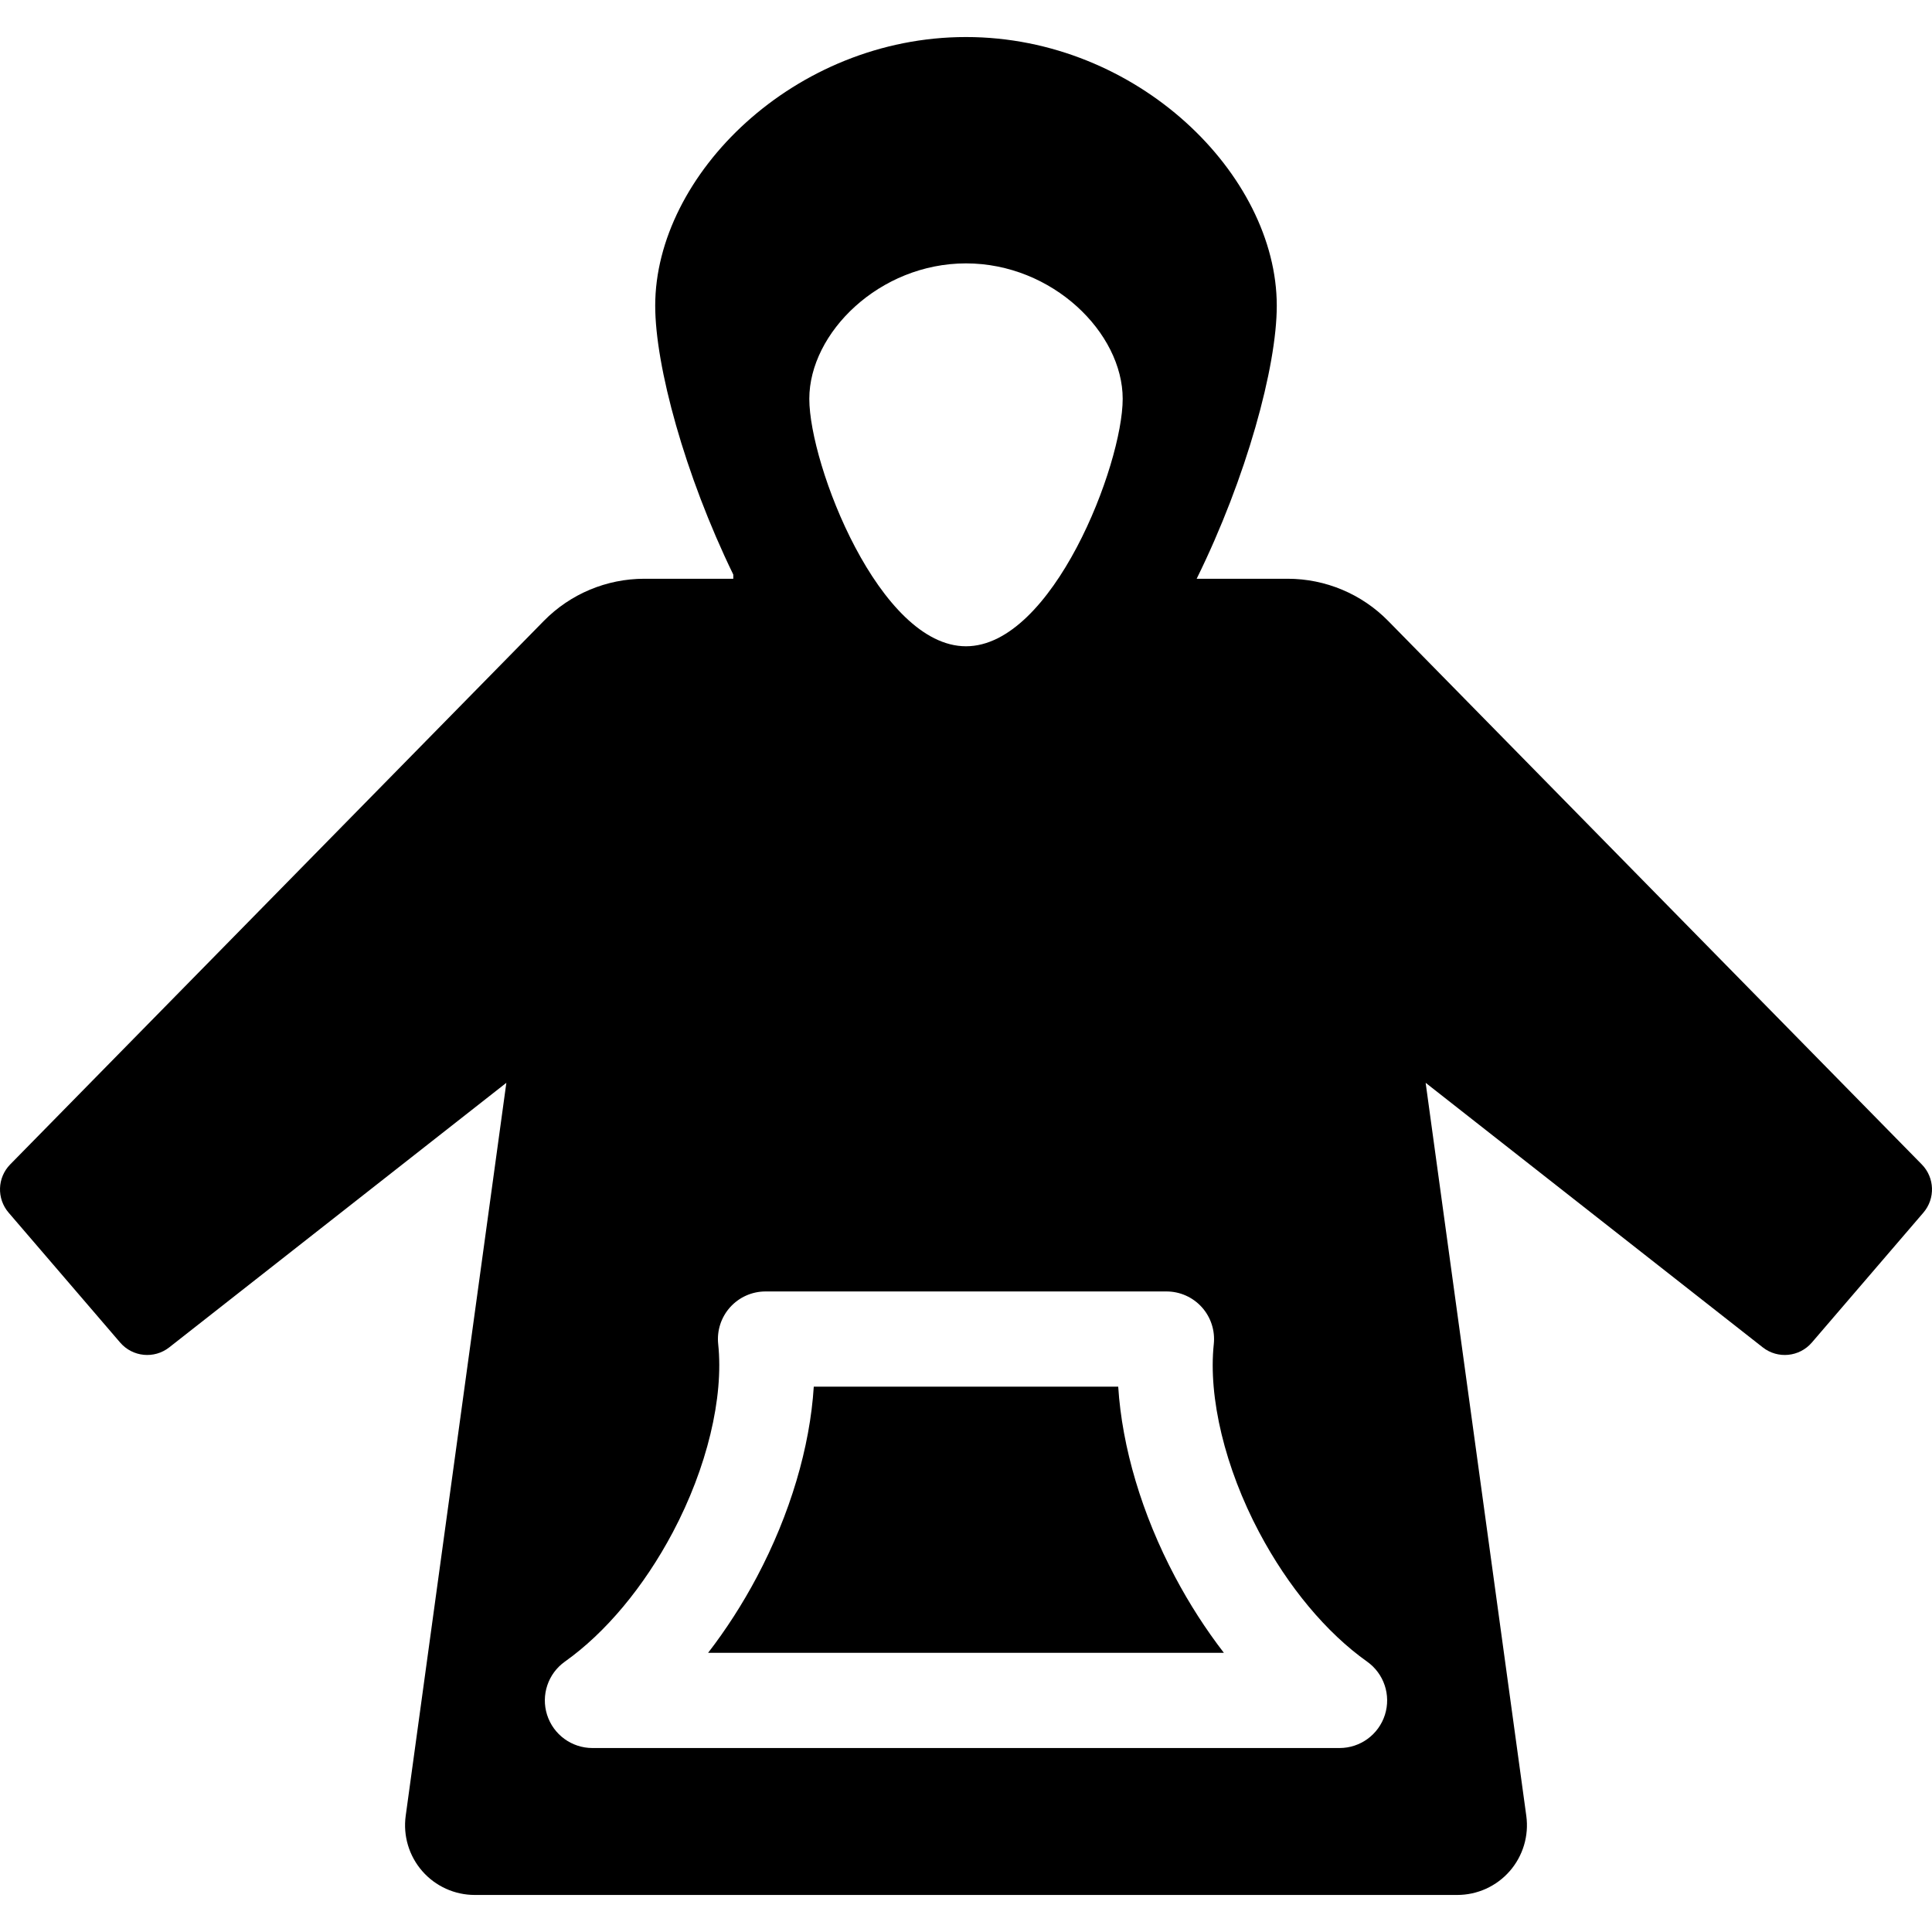 <?xml version="1.0" encoding="iso-8859-1"?>
<!-- Generator: Adobe Illustrator 18.0.0, SVG Export Plug-In . SVG Version: 6.00 Build 0)  -->
<!DOCTYPE svg PUBLIC "-//W3C//DTD SVG 1.1//EN" "http://www.w3.org/Graphics/SVG/1.1/DTD/svg11.dtd">
<svg version="1.1" id="Capa_1" xmlns="http://www.w3.org/2000/svg" xmlns:xlink="http://www.w3.org/1999/xlink" x="0px" y="0px"
	 viewBox="0 0 304.43 304.43" style="enable-background:new 0 0 304.43 304.43;" xml:space="preserve">
<g>
	<path d="M176.2,218.497h-47.971c-0.603,9.548-3.716,20.083-8.962,29.98c-2.266,4.273-4.859,8.296-7.69,11.963h81.275
		c-2.831-3.667-5.425-7.69-7.691-11.963C179.916,238.581,176.804,228.046,176.2,218.497z"/>
	<path d="M302.819,183.478l-84.082-85.638c-4.173-4.25-9.878-6.644-15.834-6.644h-14.341c7.845-15.915,12.623-33.403,12.623-43.027
		c0-20.619-21.925-42.333-48.971-42.333s-48.971,21.715-48.971,42.333c0,9.492,4.65,26.634,12.304,42.372v0.655h-14.022
		c-5.956,0-11.662,2.394-15.834,6.644L1.61,183.478c-2.045,2.083-2.155,5.385-0.254,7.6l17.576,20.47
		c1.96,2.282,5.369,2.617,7.735,0.76l53.12-41.687L63.928,286.117c-0.432,3.144,0.518,6.321,2.603,8.712
		c2.086,2.392,5.104,3.764,8.277,3.764h154.813c3.173,0,6.191-1.373,8.277-3.764c2.086-2.392,3.035-5.569,2.603-8.712
		l-15.859-115.496l53.12,41.687c2.366,1.857,5.775,1.522,7.735-0.76l17.576-20.47C304.975,188.862,304.865,185.561,302.819,183.478z
		 M152.215,41.502c13.636,0,24.69,10.948,24.69,21.343s-11.054,38.99-24.69,38.99c-13.636,0-24.69-28.594-24.69-38.99
		S138.579,41.502,152.215,41.502z M218.222,270.218c-0.991,3.11-3.881,5.223-7.146,5.223H93.353c-3.265,0-6.154-2.112-7.146-5.223
		c-0.992-3.11,0.143-6.505,2.806-8.395c6.41-4.547,12.447-11.782,17-20.371c5.378-10.144,8.052-21.232,7.154-29.661
		c-0.225-2.115,0.459-4.227,1.881-5.809c1.423-1.582,3.45-2.485,5.577-2.485h63.178c2.127,0,4.154,0.903,5.577,2.485
		c1.422,1.582,2.105,3.693,1.881,5.809c-0.898,8.431,1.776,19.518,7.153,29.661c0,0,0,0,0.001,0c4.553,8.589,10.59,15.824,17,20.371
		C218.079,263.713,219.214,267.108,218.222,270.218z"/>
</g>
<g>
</g>
<g>
</g>
<g>
</g>
<g>
</g>
<g>
</g>
<g>
</g>
<g>
</g>
<g>
</g>
<g>
</g>
<g>
</g>
<g>
</g>
<g>
</g>
<g>
</g>
<g>
</g>
<g>
</g>
</svg>
